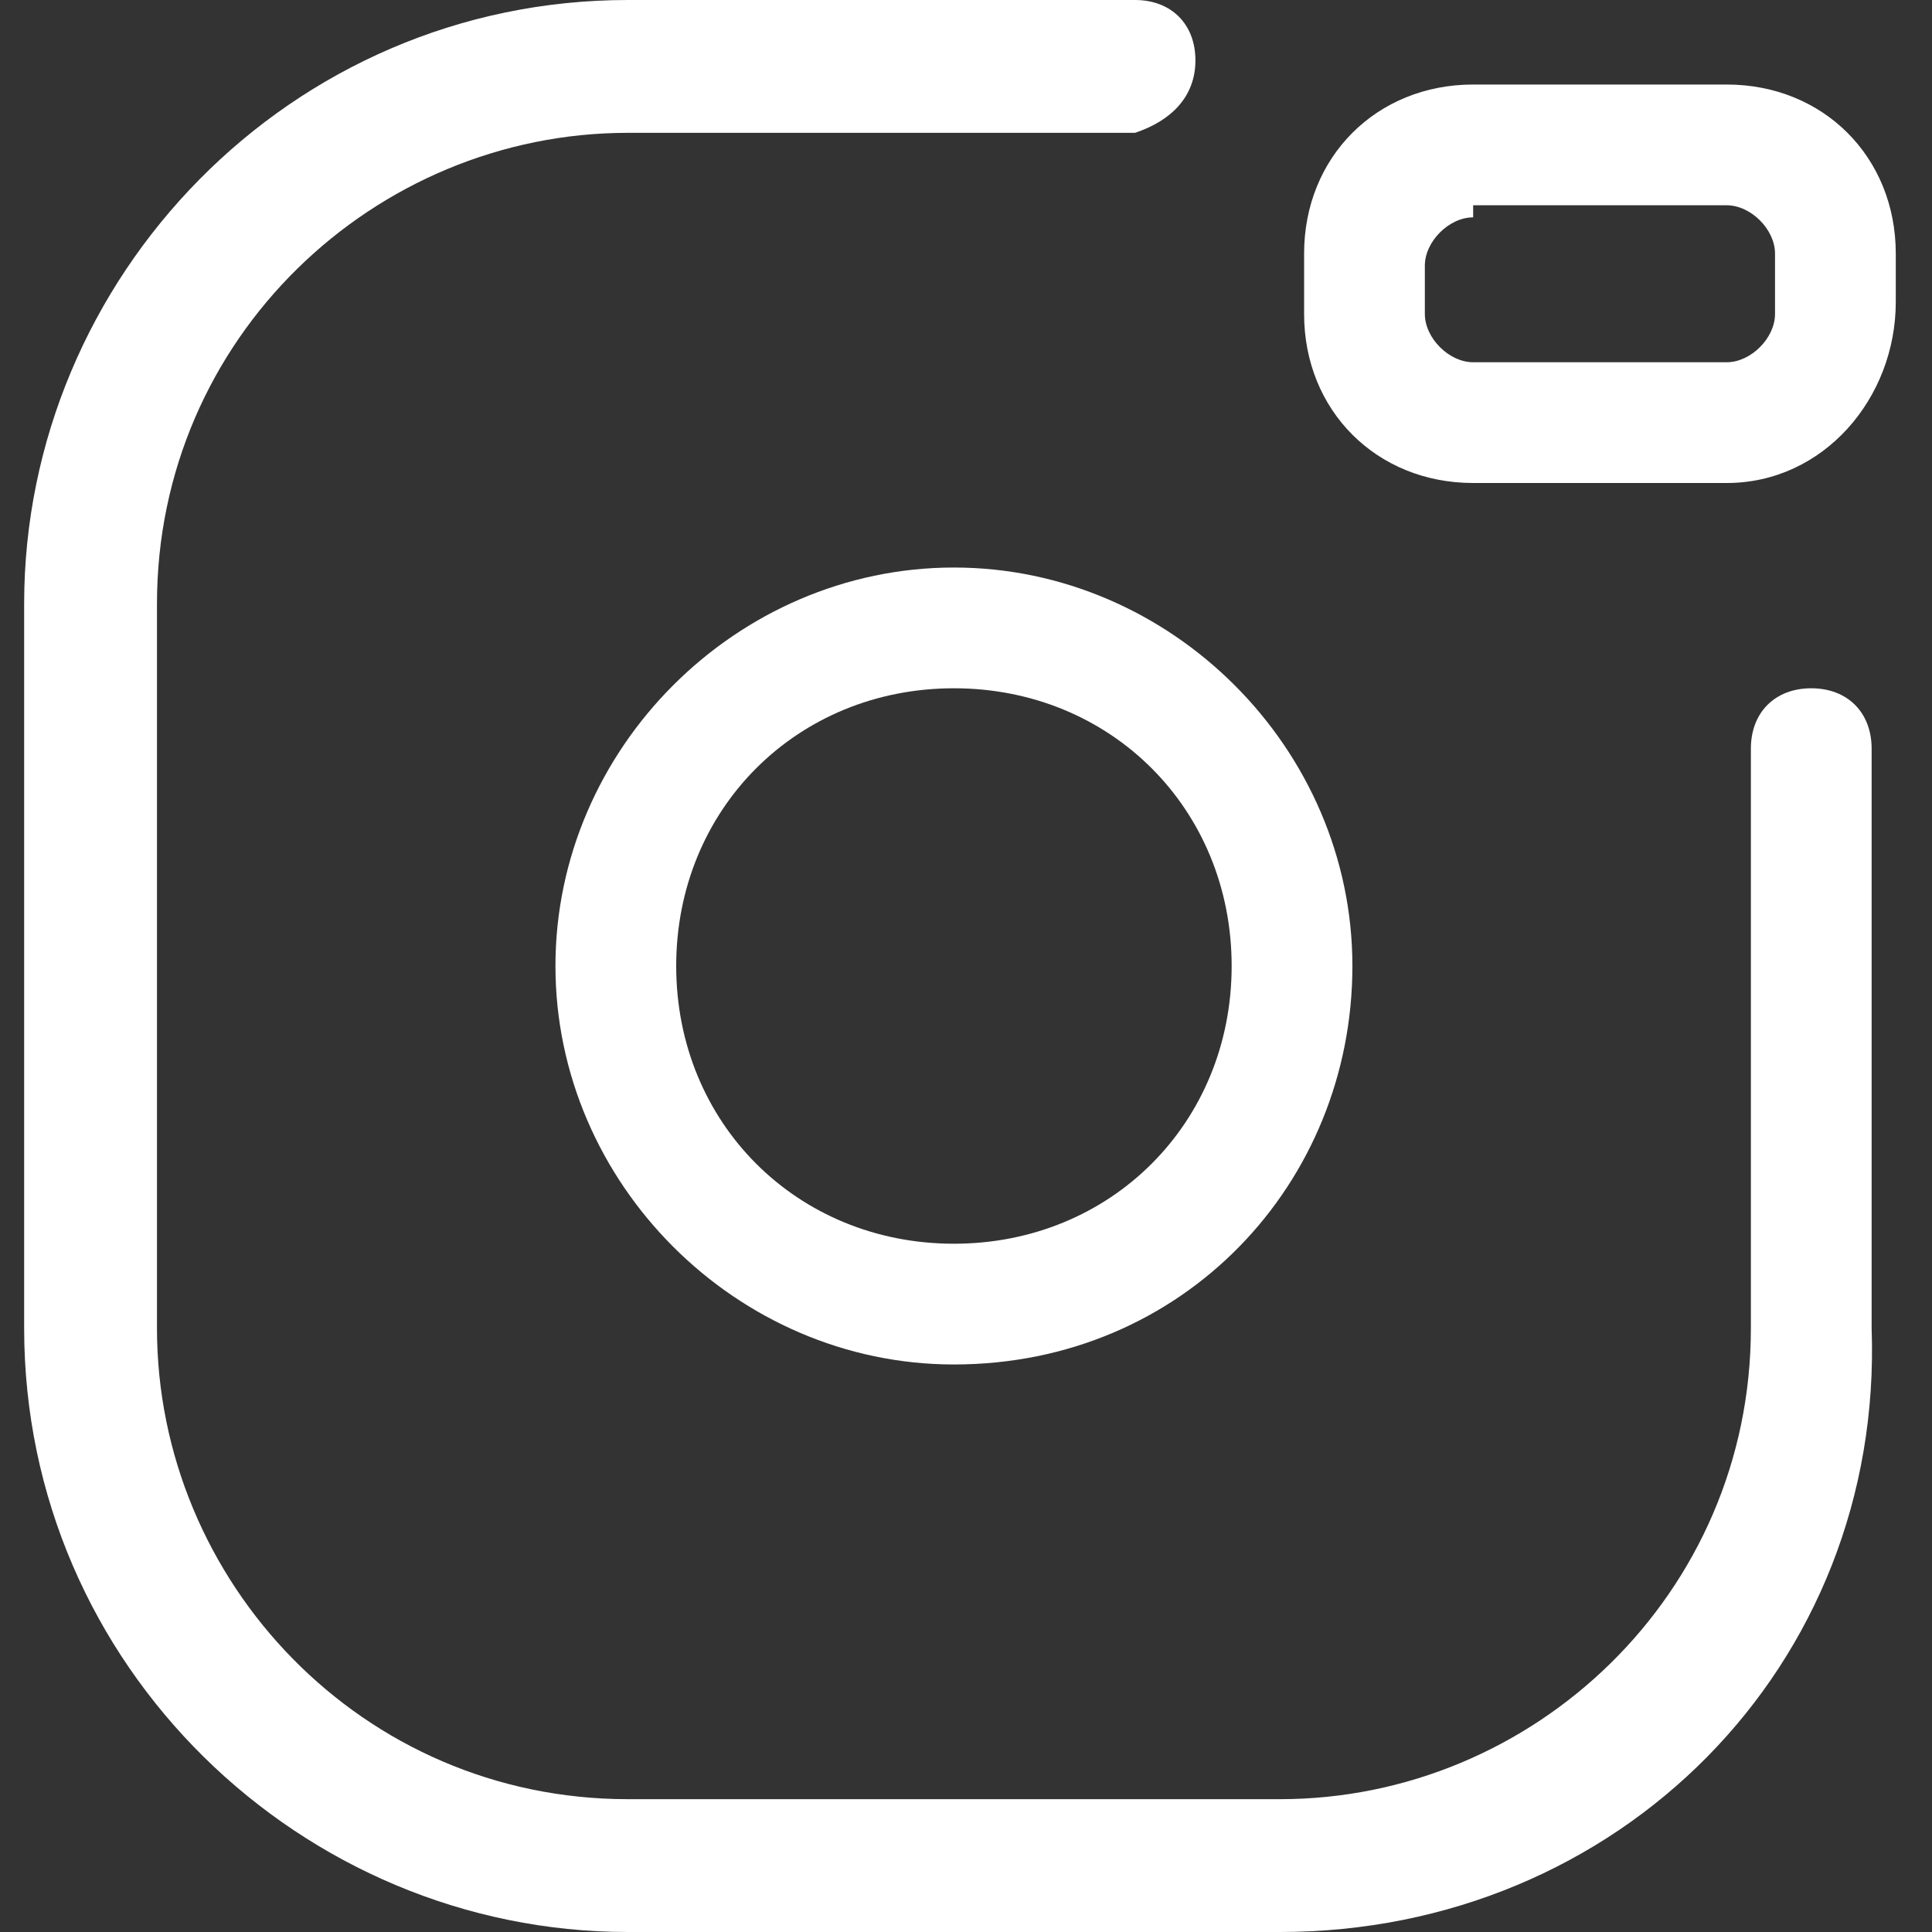 <?xml version="1.0" encoding="utf-8"?>
<!-- Generator: Adobe Illustrator 21.1.0, SVG Export Plug-In . SVG Version: 6.00 Build 0)  -->
<svg version="1.1" id="Vrstva_1" xmlns="http://www.w3.org/2000/svg" xmlns:xlink="http://www.w3.org/1999/xlink" x="0px" y="0px"
	 viewBox="0 0 16 16" style="enable-background:new 0 0 16 16;" xml:space="preserve">
<rect x="0" y="0" width="16" height="16" fill="#333333" stroke="none"/>
<style type="text/css">
	.st0{fill:#FFFFFF;}
</style>
<g>
	<path class="st0" d="M10.6,16H5.2c-2.7,0-5-2.2-5-5V5c0-2.7,2.2-5,5-5l4.2,0v0c0.3,0,0.5,0.2,0.5,0.5S9.7,1,9.4,1.1v0H5.2
		C3.1,1.1,1.3,2.8,1.3,5V11c0,2.1,1.7,3.9,3.9,3.9h5.4c2.1,0,3.9-1.7,3.9-3.9V6.2c0-0.3,0.2-0.5,0.5-0.5c0.3,0,0.5,0.2,0.5,0.5V11
		C15.6,13.8,13.4,16,10.6,16z"/>
	<g>
		<path class="st0" d="M7.9,11.3c-1.8,0-3.3-1.5-3.3-3.3s1.5-3.3,3.3-3.3c1.8,0,3.3,1.5,3.3,3.3S9.8,11.3,7.9,11.3z M7.9,5.7
			c-1.3,0-2.3,1-2.3,2.3s1,2.3,2.3,2.3s2.3-1,2.3-2.3S9.2,5.7,7.9,5.7z"/>
	</g>
	<g>
		<path class="st0" d="M14.3,4h-2.1c-0.8,0-1.4-0.6-1.4-1.4V2.1c0-0.8,0.6-1.4,1.4-1.4h2.1c0.8,0,1.4,0.6,1.4,1.4v0.4
			C15.7,3.3,15.1,4,14.3,4z M12.2,1.8c-0.2,0-0.4,0.2-0.4,0.4v0.4c0,0.2,0.2,0.4,0.4,0.4h2.1c0.2,0,0.4-0.2,0.4-0.4V2.1
			c0-0.2-0.2-0.4-0.4-0.4H12.2z"/>
	</g>
</g>
</svg>

